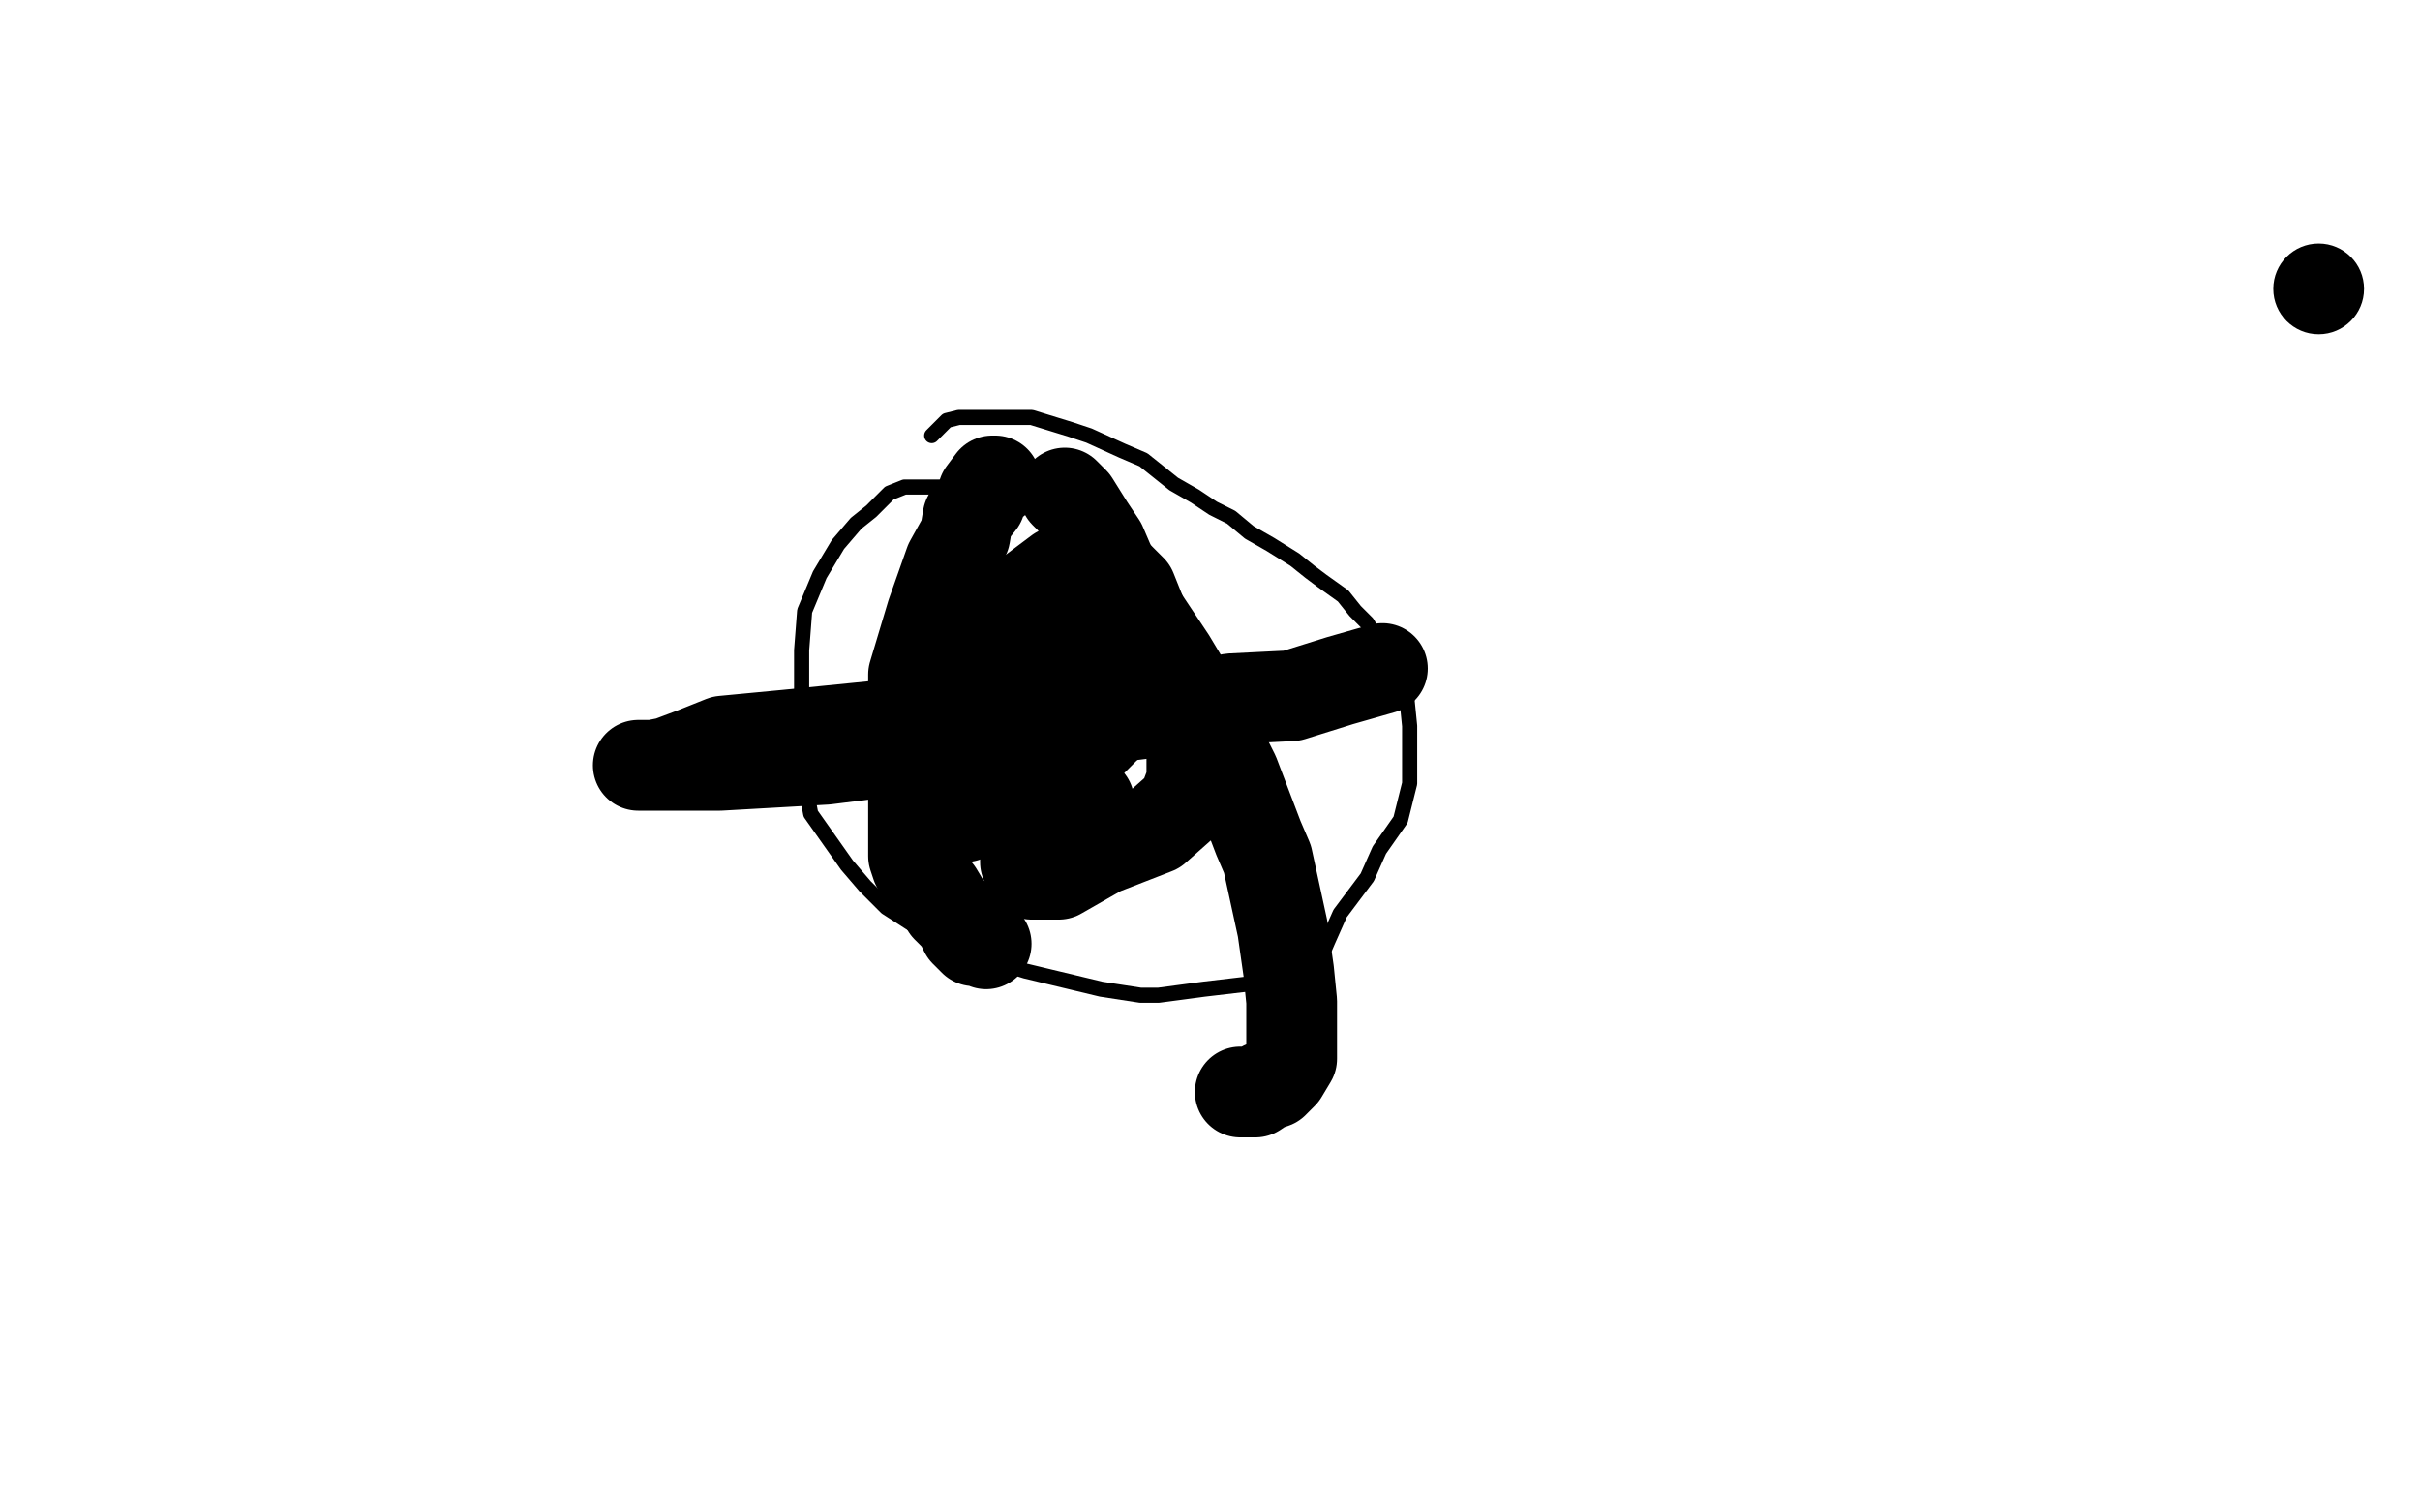 <?xml version="1.0" standalone="no"?>
<!DOCTYPE svg PUBLIC "-//W3C//DTD SVG 1.1//EN"
"http://www.w3.org/Graphics/SVG/1.1/DTD/svg11.dtd">

<svg width="800" height="500" version="1.1" xmlns="http://www.w3.org/2000/svg" xmlns:xlink="http://www.w3.org/1999/xlink" style="stroke-antialiasing: false"><desc>This SVG has been created on https://colorillo.com/</desc><rect x='0' y='0' width='800' height='500' style='fill: rgb(255,255,255); stroke-width:0' /><polyline points="169,140 170,141 170,141 187,161 187,161 190,165 190,165 192,167 192,167 197,173 197,173 213,189 213,189 213,191 217,195 218,197 219,198 221,201 223,202 229,209 241,223 242,224 245,226 246,227 249,230 252,233 256,236 257,237 258,238 260,240 262,240 265,240 268,240 271,240 274,238 279,235 281,234 288,229 297,225 305,220 314,214 317,211 321,208 325,203 330,198 337,192 339,190 342,185 344,182 346,179 349,175 350,174 353,171 355,168 357,165 359,163 361,160 363,158 365,156 366,155 366,154 368,153 368,152 369,151 369,150 371,148 372,147 373,147 373,146 374,145 375,144 377,143 377,142 378,142 379,142 380,142 380,141 381,140 382,139 383,139 385,138 385,137 386,137 386,136 387,136 387,135" style="fill: none; stroke: #000000; stroke-width: 5; stroke-linejoin: round; stroke-linecap: round; stroke-antialiasing: false; stroke-antialias: 0; opacity: 1.0"/>
<polyline points="78,155 79,155 79,155 83,156 83,156 87,157 87,157 91,157 91,157 95,159 95,159 97,159 97,159 99,159 99,159 104,159 104,159 110,160 110,160 112,161 112,161 117,161 123,162 129,163 132,163 136,164 139,164 143,165 146,166 148,166 154,167 159,168 165,169 173,172 175,172 177,172 181,172 184,174 187,174 191,174 195,175 199,176 204,178 208,178 211,178 213,179 216,179 219,179 224,180 227,180 232,181 239,182 244,183 250,184 256,185 261,185 264,186 266,186 272,186 280,187 288,188 295,190 300,190 304,190 308,190 313,190 320,190 335,192 342,194 346,195 348,195 349,195 352,195 357,195 365,195 372,195 378,195 390,195 399,195 409,197 415,197 424,198 429,198 436,199 443,199 453,200 463,201 480,204 489,205 499,206 504,207 513,208 519,210 529,212 543,213 555,215 566,216 576,217 585,219 590,219 602,221 603,221" style="fill: none; stroke: #000000; stroke-width: 5; stroke-linejoin: round; stroke-linecap: round; stroke-antialiasing: false; stroke-antialias: 0; opacity: 1.0"/>
<polyline points="118,34 120,35 120,35 120,40 120,40 121,43 121,43 123,48 123,48 123,49 123,49 124,52 124,52 126,57 126,57 127,63 127,63 129,71 129,71 130,76 131,79 134,88 139,103 144,117 149,132 153,148 159,166 165,184 175,211 177,230 183,250 186,270 191,287 197,305 203,322 210,341 216,357 222,372 226,385 234,405 237,416 243,431 248,442 250,446 250,450 254,455 258,462 259,469 262,472 264,477 269,485 271,491 275,497 276,499 285,497 287,495 288,492 294,484 296,481 301,475 308,466 317,457 331,443 334,440 341,431 351,418 360,403 362,397 369,388 374,378 380,367 387,355 392,344 397,332 402,316 403,309 408,293 410,281 414,271 417,261 418,250 422,239 426,227 429,216 432,207 436,196 437,186 441,170 442,161 443,149 447,136 452,124 457,114 462,102 468,90 475,79 479,72 482,66 485,60 492,49 495,44 502,39 507,35 511,29 518,23 522,19 526,15 530,11 532,9 534,7 537,6 538,4 539,2 540,2 541,1" style="fill: none; stroke: #000000; stroke-width: 5; stroke-linejoin: round; stroke-linecap: round; stroke-antialiasing: false; stroke-antialias: 0; opacity: 1.0"/>
<polyline points="529,283 528,286 528,286 528,287 528,287 527,290 527,290 527,293 527,293 527,298 527,298 527,306 527,306 534,323 534,323 540,339 540,339 550,357 550,357 555,369 558,378 564,389 569,396 570,402 574,407 577,409 578,411 580,412" style="fill: none; stroke: #000000; stroke-width: 5; stroke-linejoin: round; stroke-linecap: round; stroke-antialiasing: false; stroke-antialias: 0; opacity: 1.0"/>
<polyline points="563,282 563,283 563,283 565,286 565,286 571,290 571,290 574,291 574,291 580,295 580,295 587,300 587,300 598,310 598,310 607,319 607,319 614,327 614,327 621,338 630,349 638,363 645,376 648,390 651,400 651,411 651,417 651,419 651,423 650,425 647,430 646,432 645,434 643,437 642,438 641,440" style="fill: none; stroke: #000000; stroke-width: 5; stroke-linejoin: round; stroke-linecap: round; stroke-antialiasing: false; stroke-antialias: 0; opacity: 1.0"/>
<polyline points="488,275 491,275 491,275 496,275 496,275 503,275 503,275 513,275 513,275 526,275 526,275 563,274 563,274 605,274 605,274 647,274 647,274 675,274 675,274 693,274 706,274 726,272 762,266 785,262 771,258 759,261 749,265 737,267 727,270 716,271 694,275 672,277 648,281 614,287 596,289 584,291 581,292 578,292 575,292 574,292 567,295 560,296 550,296 539,296 525,296 523,296 521,296 518,292 513,286 507,277 502,269 500,265 500,262 498,260 498,259 497,258 494,259 494,260 494,263" style="fill: none; stroke: #000000; stroke-width: 5; stroke-linejoin: round; stroke-linecap: round; stroke-antialiasing: false; stroke-antialias: 0; opacity: 1.0"/>
<polyline points="488,288 486,297 486,297 486,306 486,306 486,329 486,329 492,351 492,351 505,377 505,377 520,411 533,435 543,455 553,474 561,490 701,341 665,300 645,279 625,263 600,246 566,222 545,211 531,203 525,199 524,199 523,199 522,200 521,202 521,204 520,206 520,208 520,209 519,211 518,212 518,214 517,215 517,216 517,218 514,222 513,224 510,228 506,232 500,237 483,244 474,248 466,253 461,255 458,256 457,256 458,253 458,251" style="fill: none; stroke: #000000; stroke-width: 5; stroke-linejoin: round; stroke-linecap: round; stroke-antialiasing: false; stroke-antialias: 0; opacity: 1.0"/>
<polyline points="389,205 389,207 389,207 389,208 389,208 387,214 387,214 383,219 378,222 373,227 367,234 360,241 346,258 335,272 330,280 330,284 331,287 335,289 348,289 364,289 393,285 429,280 475,272 505,265 522,254 533,247 538,241 540,237 541,233 541,232 541,230 539,229 527,229 502,229 455,240 386,259 343,272 318,280 313,282 316,281 320,280 322,278 326,276 330,272 337,268 341,265 346,263" style="fill: none; stroke: #000000; stroke-width: 5; stroke-linejoin: round; stroke-linecap: round; stroke-antialiasing: false; stroke-antialias: 0; opacity: 1.0"/>
<circle cx="226.5" cy="215.5" r="2" style="fill: #000000; stroke-antialiasing: false; stroke-antialias: 0; opacity: 1.0"/>
<polyline points="97,112 97,109 97,109 97,105 97,105 97,100 97,100 97,96 97,96 97,89 97,89 97,88 97,88 97,79 97,79 98,70 98,70 98,60 98,53 99,48 99,42 100,39 101,36 101,34 102,32 103,30 103,27 103,26 104,25 106,25 108,25 109,25 114,28 118,32 123,41 130,52 131,54 131,55 132,62 134,71 136,78 137,83 138,88 138,93 138,97 140,102 140,105 141,110 142,119 142,126 144,131 145,136 145,143 146,148 149,154 150,162 154,169 157,178 162,187 165,195 166,198 169,203 170,207 173,212 174,219 178,226 179,230 182,235 183,241 186,249 187,254 190,263 190,271 192,279 192,284 193,289 194,293 194,297 195,302 195,305 195,310 198,316 198,320 198,324 199,330 201,334 202,337 202,339 203,341 204,345 205,347 206,349 208,354 209,357 212,364 213,367 215,372 218,376 220,380 223,384 225,389 228,393 229,400 233,405 238,413 244,428 247,435 250,442 253,451 255,456 258,461 259,465 261,469 262,473 264,476 266,481 270,487 270,488 272,491 273,493 274,493 274,494 276,499 293,499 294,496 295,493 296,491 297,489 298,488 300,482 300,481 302,479 302,474 305,469 305,464 311,459 313,456 316,453 319,448 320,447 321,442 323,440 325,436 327,433 330,429 333,422 336,417 339,414 341,409 344,404 347,399 351,390 356,383 358,377 360,374 360,370 363,367 364,362 366,357 366,354 368,350 369,347 370,346 371,343 372,341 373,338 374,336 375,332 377,328 378,324 378,320 380,316 381,310 381,306 382,299 384,294 384,290 386,287 387,284 387,283 388,281 388,280 388,277 390,272 391,268 393,262 395,254 396,247 399,240 402,231 402,223 405,217 409,209 409,204 413,198 416,191 422,180 426,170 430,164 431,156 435,147 437,135 441,125 445,113 450,99 454,83 457,69 463,43 466,36 472,15 475,2 475,1 534,0 535,0 535,1 535,2 536,4 536,5 536,6 536,7 536,9 536,10 533,14 529,20 524,26 518,32 512,39 508,43 504,47 501,49 500,50 497,52 497,53 494,56 492,58 489,61 487,62 487,64 485,66 484,69 483,73 482,77 480,81 480,84 478,88 477,90 474,94 473,99 471,104 470,108 467,115 465,120 464,124 463,129 462,133 461,136 461,141 459,143 458,148 456,153 454,155 453,159 451,163 451,168 449,173 448,179 446,186 442,194 440,203 437,214 435,222 434,226 433,231 431,234 430,238 427,245 426,248 424,254 423,256 422,260 420,265 417,270 416,274 415,278 414,281 413,283 412,286 412,289 411,292 410,296 409,299 408,303 408,305 408,307 406,309 406,311 405,313 404,317 402,320 401,323 398,327 395,332 394,335 393,337 392,340 391,343 389,346 388,348 388,350 387,353 386,356 385,358 384,361 383,364 381,368 381,370 380,374 380,375 379,377 378,380 377,384 377,387 375,391 374,393 374,399 373,403 371,411 370,415 370,420 369,422 367,425 367,427 367,428 366,430 366,432 365,433 364,435 363,436 362,438 361,439 360,441 360,433 360,418 360,397 360,375 360,352 363,333 368,316 372,289 377,268 380,258 381,251 384,246 386,243 387,241 389,235 393,227 393,220 395,212 396,206 396,202 396,199 396,198 395,198 391,201 387,212 372,247 354,288 337,327 328,349 323,363 321,365 321,363 321,358 322,351 326,341 333,322 345,296 367,260 383,220 394,187 403,166 408,153 409,148 409,143 409,146 409,156 409,168 406,184 400,201 392,222 382,256 374,277 370,286 370,289 370,290 370,289 370,285 370,275 370,266 370,253 370,241 372,212 372,179 372,150 372,137 372,133 372,140 370,153 370,170 368,193 364,217 361,244 355,284 347,324 344,353 342,363 342,364 343,363 345,352 345,337 352,281 359,233 367,180 375,126 382,89 385,74 385,66 385,63 385,69 385,81 385,95 380,113 374,132 367,155 357,191 353,213 352,226 352,229 352,230 356,225 360,218 366,208 384,186 409,159 425,147 430,143 429,143 424,144 417,149 407,157 397,167 383,180 354,213 338,233 316,265 311,273 310,275 311,274 312,265 313,248 321,186 336,126 354,75 366,57 372,49 372,48 372,52 372,62 372,85 360,114 347,138 338,156 336,162 335,163 335,158 340,151 345,142 350,136 357,130 367,121 369,120 369,124 369,129 369,136 369,141 369,145 369,154 371,163 373,167 374,167 375,160 380,151 388,141 393,135 402,126 404,123 405,123 405,122 404,122 403,122 402,122 400,122 398,122 396,122 394,124 389,128 385,132 379,139 371,147 363,157 355,166 347,175 338,185 329,196 318,211 307,229 298,245 294,258 293,266 293,268 293,269 295,270 297,271 298,272 299,273 300,273 301,274 302,275 304,279 306,280 309,282 313,282 325,277 343,265 356,248 364,226 368,204 370,193 371,191 371,192 370,199 366,208 362,218 356,229 340,254 313,287 292,308 283,323 278,333 276,335 276,334 277,327 281,316 287,303 293,292 314,265 334,242 344,227 347,218 347,213 347,210 341,201 336,196 326,191 312,188 294,188 278,191 263,200 254,210 251,218 248,222 249,225 251,225 252,225 260,219 271,205 287,191 299,181 302,178 301,186 297,198 293,209 288,221 280,231 264,249 260,256 257,263 257,259 260,249 270,237 278,226 291,211 301,201 317,188 324,183 324,182 321,183 319,189 316,195 312,203 305,212 292,231 277,245 267,251 260,252 257,252 252,252 241,246 236,241 229,227 228,217 228,204 231,192 239,180 243,174 247,169 247,171 242,178 238,188 233,196 229,202 226,208 225,211 225,214 225,208 230,199 235,192 243,185 249,181 260,172 265,169 267,168 268,168 267,171 264,177 260,183 256,190 252,197 251,198 250,201 250,198 251,192 254,186 255,182 259,176 261,173 262,172 259,178 254,181 248,186 239,189 229,194 219,198 210,201 198,203 197,203 196,200 196,195 196,185 196,175 201,156 211,144 219,137 225,134 225,133 226,133 226,134 226,137 221,148 215,157 206,166 199,170 197,172 196,172 197,170 199,168 201,167 203,166 204,166 205,169 206,175 207,179 209,183 209,184 209,187 210,188 212,188 214,187 214,186 216,185 216,184 215,184 210,184 202,183 197,181 191,181 187,179 185,179 179,175 177,175 175,172 175,171 174,161 173,152 173,145 173,138 176,132 179,128 183,124 185,122 186,120 188,119 190,118 192,116 192,117 192,125 190,133 189,144 187,157 184,169 180,179 172,199 168,213 165,219 163,217 161,211 159,204 158,197 155,188 153,177 149,155 145,138 142,128 141,124 140,123 139,123 137,124 136,128 132,139 131,144 130,147 130,149 130,151 128,153 127,154 127,155 127,157 126,158 123,163 117,170 112,181 109,192 106,203 104,206 104,207 102,207 102,201 101,196 98,176 93,161 92,154 92,153 92,158 92,163 89,169 88,173 87,176 84,180 84,182 83,182 82,182 79,178 74,170 68,163 66,160 66,161 65,164 63,168 63,169 63,170 67,165 70,159 74,153 79,144 82,138 84,135 86,131 87,135 87,139 87,143 88,146 88,148 90,151 90,153 90,154 91,155 94,156 105,159 134,169 188,182 248,202 319,221 336,225 360,226 395,227 420,230 443,236 465,238 480,241 486,243 490,243 497,249 499,250 506,254 511,257 516,261 524,265 527,266 533,266 542,269 553,270 571,272 592,275 612,278 634,282 655,285 673,289 690,293 697,297 700,298 701,299 701,300 699,300 692,300 682,300 667,300 656,300 625,300 593,300 569,300 547,305 526,309 488,309 431,307 372,297 332,285 322,282 321,281 322,280 324,278 333,272 361,262 403,258 498,255 598,255 690,255 759,266 791,271 794,279 774,281 693,283 643,283 588,283 482,287 409,287 395,289 395,290 396,288 401,281 423,270 453,262 500,256 541,253 560,253 561,253 562,253 561,254 547,262 520,267 477,273 438,280 428,280 435,274 446,270 467,263 491,257 518,254 541,252 577,248 592,248 593,248 593,250 584,253 554,258 502,264 470,264 457,264 457,261 457,255 457,248 476,234 491,226 519,216 551,211 560,210 554,210 545,213 530,214 514,218 486,218 429,221 399,221 393,222 400,217 414,213 432,210 454,206 477,204 528,203 555,203 562,206 562,208 561,210 552,215 529,219 498,224 461,230 460,230 465,229 478,228 497,225 522,225 558,225 601,226 623,231 626,232 626,233 625,236 602,243 564,246 497,246 422,246 383,246 380,246 381,246 387,246 413,241 476,233 545,233 609,233 656,233 661,233 662,233 659,235 651,239 642,242 604,253 532,262 478,271 446,277 439,280 439,281 440,282 441,283 446,285 455,289 472,294 487,298 490,299 491,299 488,299 481,298 470,294 458,288 438,275 432,268 429,257 429,242 429,229 434,222 437,218 438,216 435,216 430,216 425,216 421,216 418,216 420,216 424,216 431,213 441,211 446,207 452,206 460,204 465,203 466,203 468,203 469,202 472,202 474,200 476,200 478,200 482,200 486,200 487,200 488,200 489,202 491,206 493,213 496,224 498,234 499,246 499,261 496,278 488,295 483,313 479,345 479,364 483,381 488,390 496,393 506,393 525,390 549,379 583,369 608,362 626,356 630,353 630,350 630,348 625,346 607,340 559,331 473,320 376,306 289,302 253,302 252,302 251,302 272,297 348,285 459,285 639,285 741,285 781,288 768,315 718,321 582,321 565,321 557,321 554,320 554,319 555,316 556,315 561,310 576,303 598,295 615,294 619,292 613,294 597,299 579,300 555,305 531,308 481,314 467,317 471,317 487,315 515,315 543,315 582,315 650,320 693,328 710,334 712,337 712,341 703,348 679,355 627,358 541,358 469,358 434,358 435,358 442,358 453,354 467,350 495,347 564,347 600,347 662,347 692,347 717,347 719,347 716,350 711,354 700,356 686,361 663,364 618,366 573,367 476,367 420,367 401,369 400,369 401,369 411,369 429,364 456,360 493,356 533,351 566,351 620,351 638,353 642,355 642,358 635,364 620,372 587,379 535,382 495,383 481,386 480,386 487,385 500,382 517,379 546,376 585,376 655,376 715,380 729,383 731,384 731,385 719,391 684,397 614,400 536,400 494,400 481,400 482,400 488,400 497,400 511,399 549,399 605,399 654,402 673,408 675,408 675,413 666,421 618,432 545,434 462,434 420,434 411,434 415,433 423,431 445,425 516,420 586,420 662,423 716,434 721,438 720,441 712,447 686,453 629,458 529,458 432,457 360,448 351,447 352,447 359,446 391,441 444,441 494,441 539,441 554,444 557,445 557,446 556,447 537,448 508,448 478,448 467,448 477,448 497,448 528,448 573,448 655,457 717,467 728,472 736,476 735,481 713,490 671,497 626,497 598,497 588,497 587,497 587,495 587,493 587,492 583,491 572,491 560,491 544,489 530,485 521,484 514,483 511,482 511,481 511,480 511,475 517,471 521,470 525,470 524,470 521,470 515,470 509,470 505,470 501,470 500,470 502,470 509,470 518,469 538,466 552,466 554,466 555,466 555,467 555,468 555,471 555,474 555,475 556,476 557,476 560,476 563,476 564,476 566,476 571,476 575,476 581,476 587,474 593,473 596,473 597,472 596,471" style="fill: none; stroke: #ffffff; stroke-width: 30; stroke-linejoin: round; stroke-linecap: round; stroke-antialiasing: false; stroke-antialias: 0; opacity: 1.0"/>
<polyline points="594,471 591,471 590,471 581,468" style="fill: none; stroke: #ffffff; stroke-width: 30; stroke-linejoin: round; stroke-linecap: round; stroke-antialiasing: false; stroke-antialias: 0; opacity: 1.0"/>
<polyline points="295,164 294,164 294,164 293,164 293,164 291,164 291,164 291,165 291,165 290,166 290,166 288,167 288,167 288,169 288,169 287,169 287,169 285,172 285,172 284,176 281,179 279,182 276,187 273,190 270,198 270,203 269,208 269,212 269,217 269,221 269,225 269,228 269,232 269,234 269,237 270,240 270,241 272,243 273,244 275,244 275,245 276,245 277,246 278,247 278,248" style="fill: none; stroke: #ffffff; stroke-width: 5; stroke-linejoin: round; stroke-linecap: round; stroke-antialiasing: false; stroke-antialias: 0; opacity: 1.0"/>
<polyline points="353,162 346,162 346,162 338,161 338,161 331,161 331,161 322,161 322,161 313,161 313,161 309,161 309,161 304,161 304,161 299,161 299,161 294,163 294,163 288,169 283,173 277,180 271,190 266,202 265,215 265,238 265,253 268,269 280,286 286,293 293,300 307,309 313,311 323,316 339,321 364,327 377,329 383,329 398,327 415,325 429,323 436,318 439,311 443,302 452,290 456,281 463,271 466,259 466,249 466,240 465,230 461,222 457,215 452,206 448,202 444,197 437,192 433,189 428,185 420,180 413,176 407,171 401,168 395,164 388,160 383,156 378,152 371,149 360,144 354,142 341,138 335,138 329,138 322,138 317,138 313,139 311,141 308,144" style="fill: none; stroke: #000000; stroke-width: 5; stroke-linejoin: round; stroke-linecap: round; stroke-antialiasing: false; stroke-antialias: 0; opacity: 1.0"/>
<polyline points="329,159 328,159 328,159 325,163 325,163 324,166 324,166 320,171 320,171 319,177 319,177 314,186 314,186 308,203 308,203 302,223 302,223 302,242 302,242 302,260 302,271 302,279 302,283 303,286 304,288 306,290 310,295 313,300 317,304 318,306 319,308 321,310 322,311 324,311 325,311 326,312" style="fill: none; stroke: #000000; stroke-width: 30; stroke-linejoin: round; stroke-linecap: round; stroke-antialiasing: false; stroke-antialias: 0; opacity: 1.0"/>
<polyline points="352,163 355,166 355,166 360,174 360,174 364,180 364,180 367,187 367,187 373,197 373,197 379,206 379,206 387,218 387,218 399,238 399,238 408,256 408,256 416,277 419,284 424,307 426,321 427,331 427,339 427,345 427,350 424,355 423,356 421,358 418,359 415,361 413,361 412,361 410,361" style="fill: none; stroke: #000000; stroke-width: 30; stroke-linejoin: round; stroke-linecap: round; stroke-antialiasing: false; stroke-antialias: 0; opacity: 1.0"/>
<polyline points="350,203 350,204 350,204 350,209 350,209 347,218 347,218 342,225 342,225 340,235 340,235 339,254 339,254 339,261 339,261 339,280 339,280 339,285 339,285 341,289 342,289 344,289 347,289 350,289 364,281 382,274 391,266 394,258 394,248 394,240" style="fill: none; stroke: #000000; stroke-width: 30; stroke-linejoin: round; stroke-linecap: round; stroke-antialiasing: false; stroke-antialias: 0; opacity: 1.0"/>
<polyline points="345,207 344,209 344,209 339,216 339,216 332,222 332,222 328,227 328,227 319,239 319,239 315,245 315,245 313,252 313,252 312,258 312,258 312,268 312,268 313,270 313,270 319,270 330,265 354,252 371,235 378,219 378,205 374,195 370,191 363,189 358,189 350,189 334,201 326,216 324,229 323,243 327,252 335,260 346,264 360,265" style="fill: none; stroke: #000000; stroke-width: 30; stroke-linejoin: round; stroke-linecap: round; stroke-antialiasing: false; stroke-antialias: 0; opacity: 1.0"/>
<polyline points="457,221 443,225 443,225 427,230 427,230 407,231 407,231 385,235 385,235 361,238 361,238 337,243 337,243 273,251 273,251 238,253 238,253 215,253 215,253 211,253 213,253 216,253 221,252 229,249 239,245 260,243 320,237" style="fill: none; stroke: #000000; stroke-width: 30; stroke-linejoin: round; stroke-linecap: round; stroke-antialiasing: false; stroke-antialias: 0; opacity: 1.0"/>
<circle cx="766.5" cy="95.5" r="15" style="fill: #000000; stroke-antialiasing: false; stroke-antialias: 0; opacity: 1.0"/>
</svg>
